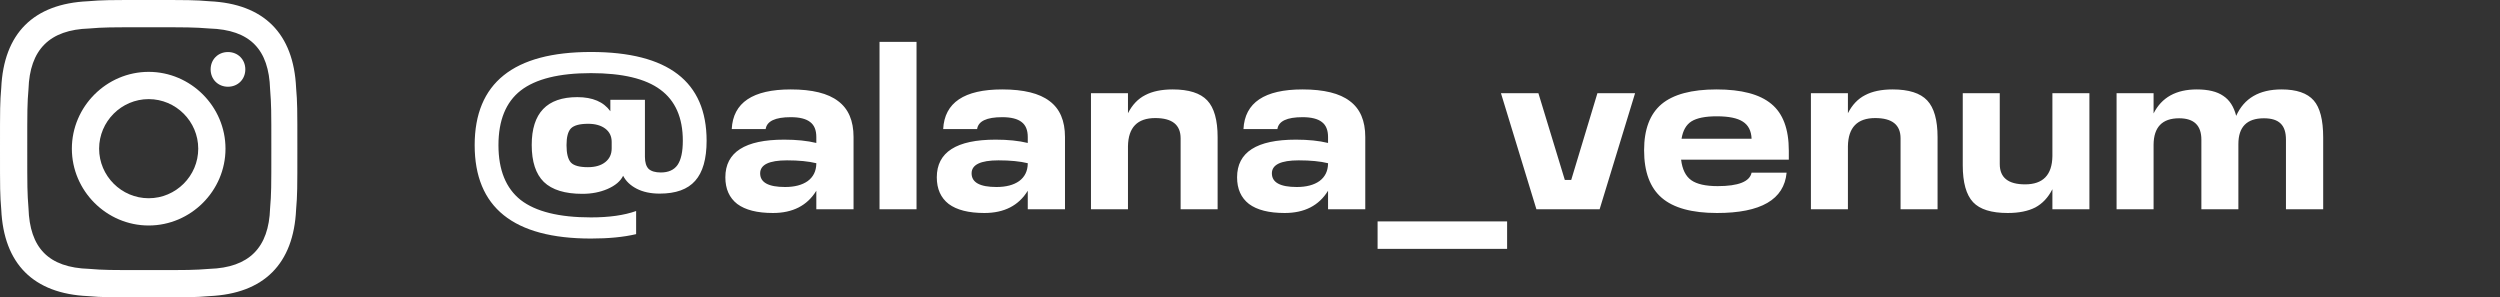 <?xml version="1.0" encoding="UTF-8"?> <svg xmlns="http://www.w3.org/2000/svg" width="227" height="27" viewBox="0 0 227 27" fill="none"><rect x="0" y="0" width="227" height="27" fill="#333333" stroke="none"/> <path d="M13.5 2.475C17.1 2.475 17.55 2.475 19.012 2.587C22.725 2.7 24.413 4.5 24.525 8.1C24.637 9.562 24.637 9.9 24.637 13.5C24.637 17.1 24.637 17.55 24.525 18.9C24.413 22.5 22.613 24.3 19.012 24.413C17.55 24.525 17.212 24.525 13.5 24.525C9.9 24.525 9.45 24.525 8.1 24.413C4.388 24.3 2.7 22.5 2.587 18.9C2.475 17.438 2.475 17.1 2.475 13.5C2.475 9.9 2.475 9.45 2.587 8.1C2.7 4.5 4.5 2.7 8.1 2.587C9.45 2.475 9.9 2.475 13.5 2.475ZM13.5 0C9.787 0 9.338 0 7.987 0.113C3.038 0.338 0.338 3.038 0.113 7.987C0 9.338 0 9.787 0 13.5C0 17.212 0 17.663 0.113 19.012C0.338 23.962 3.038 26.663 7.987 26.887C9.338 27 9.787 27 13.5 27C17.212 27 17.663 27 19.012 26.887C23.962 26.663 26.663 23.962 26.887 19.012C27 17.663 27 17.212 27 13.5C27 9.787 27 9.338 26.887 7.987C26.663 3.038 23.962 0.338 19.012 0.113C17.663 0 17.212 0 13.5 0ZM13.5 6.525C9.675 6.525 6.525 9.675 6.525 13.5C6.525 17.325 9.675 20.475 13.5 20.475C17.325 20.475 20.475 17.325 20.475 13.5C20.475 9.675 17.325 6.525 13.5 6.525ZM13.5 18C11.025 18 9 15.975 9 13.5C9 11.025 11.025 9 13.5 9C15.975 9 18 11.025 18 13.5C18 15.975 15.975 18 13.5 18ZM20.7 4.725C19.8 4.725 19.125 5.4 19.125 6.3C19.125 7.2 19.8 7.875 20.7 7.875C21.6 7.875 22.275 7.2 22.275 6.3C22.275 5.4 21.6 4.725 20.7 4.725Z" fill="white"></path> <path d="M53.66 21.66C46.62 21.66 43.1 18.833 43.1 13.18C43.1 7.54 46.62 4.72 53.66 4.72C60.66 4.72 64.16 7.407 64.16 12.78C64.16 14.433 63.813 15.647 63.12 16.42C62.44 17.193 61.367 17.58 59.9 17.58C59.087 17.58 58.393 17.433 57.82 17.14C57.247 16.847 56.833 16.453 56.58 15.96C56.34 16.453 55.867 16.853 55.16 17.16C54.48 17.453 53.72 17.6 52.88 17.6C51.293 17.6 50.127 17.24 49.38 16.52C48.647 15.8 48.28 14.68 48.28 13.16C48.28 10.267 49.66 8.82 52.42 8.82C53.807 8.82 54.807 9.247 55.42 10.1V9.06H58.56V14.24C58.56 14.747 58.673 15.113 58.9 15.34C59.14 15.553 59.507 15.66 60 15.66C60.693 15.66 61.2 15.433 61.52 14.98C61.84 14.513 62 13.78 62 12.78C62 10.687 61.32 9.14 59.96 8.14C58.613 7.14 56.513 6.64 53.66 6.64C50.767 6.64 48.64 7.167 47.28 8.22C45.933 9.273 45.26 10.927 45.26 13.18C45.26 15.433 45.933 17.093 47.28 18.16C48.64 19.213 50.767 19.74 53.66 19.74C55.313 19.74 56.68 19.547 57.76 19.16V21.26C56.627 21.527 55.26 21.66 53.66 21.66ZM53.38 15.18C54.047 15.18 54.573 15.027 54.96 14.72C55.347 14.413 55.54 14 55.54 13.48V12.88C55.54 12.373 55.347 11.973 54.96 11.68C54.573 11.387 54.053 11.24 53.4 11.24C52.64 11.24 52.12 11.38 51.84 11.66C51.573 11.94 51.44 12.447 51.44 13.18C51.44 13.94 51.573 14.467 51.84 14.76C52.107 15.04 52.62 15.18 53.38 15.18ZM71.802 8.12C73.749 8.12 75.182 8.473 76.102 9.18C77.035 9.873 77.502 10.96 77.502 12.44V19H74.122V17.32C73.296 18.667 71.982 19.34 70.182 19.34C68.755 19.34 67.675 19.067 66.942 18.52C66.222 17.96 65.862 17.153 65.862 16.1C65.862 13.82 67.642 12.68 71.202 12.68C72.322 12.68 73.296 12.78 74.122 12.98V12.44C74.122 11.813 73.936 11.36 73.562 11.08C73.189 10.787 72.602 10.64 71.802 10.64C70.389 10.64 69.629 11 69.522 11.72H66.442C66.562 9.32 68.349 8.12 71.802 8.12ZM71.282 16.98C72.149 16.98 72.835 16.8 73.342 16.44C73.849 16.067 74.109 15.54 74.122 14.86V14.82C73.415 14.647 72.529 14.56 71.462 14.56C69.835 14.56 69.022 14.953 69.022 15.74C69.022 16.567 69.775 16.98 71.282 16.98ZM83.221 19H79.861V3.8H83.221V19ZM91.001 8.12C92.948 8.12 94.381 8.473 95.301 9.18C96.235 9.873 96.701 10.96 96.701 12.44V19H93.321V17.32C92.495 18.667 91.181 19.34 89.381 19.34C87.955 19.34 86.875 19.067 86.141 18.52C85.421 17.96 85.061 17.153 85.061 16.1C85.061 13.82 86.841 12.68 90.401 12.68C91.521 12.68 92.495 12.78 93.321 12.98V12.44C93.321 11.813 93.135 11.36 92.761 11.08C92.388 10.787 91.801 10.64 91.001 10.64C89.588 10.64 88.828 11 88.721 11.72H85.641C85.761 9.32 87.548 8.12 91.001 8.12ZM90.481 16.98C91.348 16.98 92.035 16.8 92.541 16.44C93.048 16.067 93.308 15.54 93.321 14.86V14.82C92.615 14.647 91.728 14.56 90.661 14.56C89.035 14.56 88.221 14.953 88.221 15.74C88.221 16.567 88.975 16.98 90.481 16.98ZM106.48 8.12C107.947 8.12 108.993 8.453 109.62 9.12C110.247 9.787 110.56 10.9 110.56 12.46V19H107.2V12.56C107.2 11.333 106.433 10.72 104.9 10.72C103.273 10.72 102.447 11.573 102.42 13.28V19H99.06V8.46H102.42V10.28C102.807 9.52 103.327 8.973 103.98 8.64C104.633 8.293 105.467 8.12 106.48 8.12ZM118.267 8.12C120.214 8.12 121.647 8.473 122.567 9.18C123.5 9.873 123.967 10.96 123.967 12.44V19H120.587V17.32C119.76 18.667 118.447 19.34 116.647 19.34C115.22 19.34 114.14 19.067 113.407 18.52C112.687 17.96 112.327 17.153 112.327 16.1C112.327 13.82 114.107 12.68 117.667 12.68C118.787 12.68 119.76 12.78 120.587 12.98V12.44C120.587 11.813 120.4 11.36 120.027 11.08C119.654 10.787 119.067 10.64 118.267 10.64C116.854 10.64 116.094 11 115.987 11.72H112.907C113.027 9.32 114.814 8.12 118.267 8.12ZM117.747 16.98C118.614 16.98 119.3 16.8 119.807 16.44C120.314 16.067 120.574 15.54 120.587 14.86V14.82C119.88 14.647 118.994 14.56 117.927 14.56C116.3 14.56 115.487 14.953 115.487 15.74C115.487 16.567 116.24 16.98 117.747 16.98ZM136.845 22.6H125.085V20.1H136.845V22.6ZM142.666 16.34L145.046 8.46H148.466L145.246 19H139.506L136.286 8.46H139.686L142.086 16.34H142.666ZM162.424 13.68V14.5H152.644C152.751 15.38 153.057 16 153.564 16.36C154.071 16.72 154.871 16.9 155.964 16.9C157.844 16.9 158.871 16.493 159.044 15.68H162.224C161.997 18.12 159.891 19.34 155.904 19.34C153.624 19.34 151.951 18.88 150.884 17.96C149.817 17.04 149.284 15.6 149.284 13.64C149.284 11.747 149.811 10.353 150.864 9.46C151.931 8.567 153.597 8.12 155.864 8.12C158.131 8.12 159.791 8.56 160.844 9.44C161.897 10.307 162.424 11.72 162.424 13.68ZM155.884 10.56C154.844 10.56 154.077 10.713 153.584 11.02C153.104 11.327 152.804 11.853 152.684 12.6H159.044C159.017 11.88 158.751 11.36 158.244 11.04C157.751 10.72 156.964 10.56 155.884 10.56ZM171.851 8.12C173.318 8.12 174.364 8.453 174.991 9.12C175.618 9.787 175.931 10.9 175.931 12.46V19H172.571V12.56C172.571 11.333 171.804 10.72 170.271 10.72C168.644 10.72 167.818 11.573 167.791 13.28V19H164.431V8.46H167.791V10.28C168.178 9.52 168.698 8.973 169.351 8.64C170.004 8.293 170.838 8.12 171.851 8.12ZM186.358 14.18V8.46H189.718V19H186.358V17.18C185.971 17.94 185.451 18.493 184.798 18.84C184.145 19.173 183.311 19.34 182.298 19.34C180.818 19.34 179.771 19.013 179.158 18.36C178.531 17.693 178.218 16.573 178.218 15V8.46H181.578V14.9C181.578 16.127 182.345 16.74 183.878 16.74C185.505 16.74 186.331 15.887 186.358 14.18ZM207.165 8.12C208.525 8.12 209.498 8.453 210.085 9.12C210.658 9.773 210.945 10.893 210.945 12.48V19H207.565V12.68C207.565 12.013 207.405 11.527 207.085 11.22C206.765 10.9 206.258 10.74 205.565 10.74C204.018 10.74 203.245 11.52 203.245 13.08V19H199.885V12.68C199.885 11.387 199.212 10.74 197.865 10.74C196.332 10.74 195.558 11.54 195.545 13.14V19H192.185V8.46H195.545V10.3C196.278 8.847 197.585 8.12 199.465 8.12C200.505 8.12 201.305 8.313 201.865 8.7C202.438 9.073 202.832 9.68 203.045 10.52C203.765 8.92 205.138 8.12 207.165 8.12Z" fill="white"></path> </svg> 